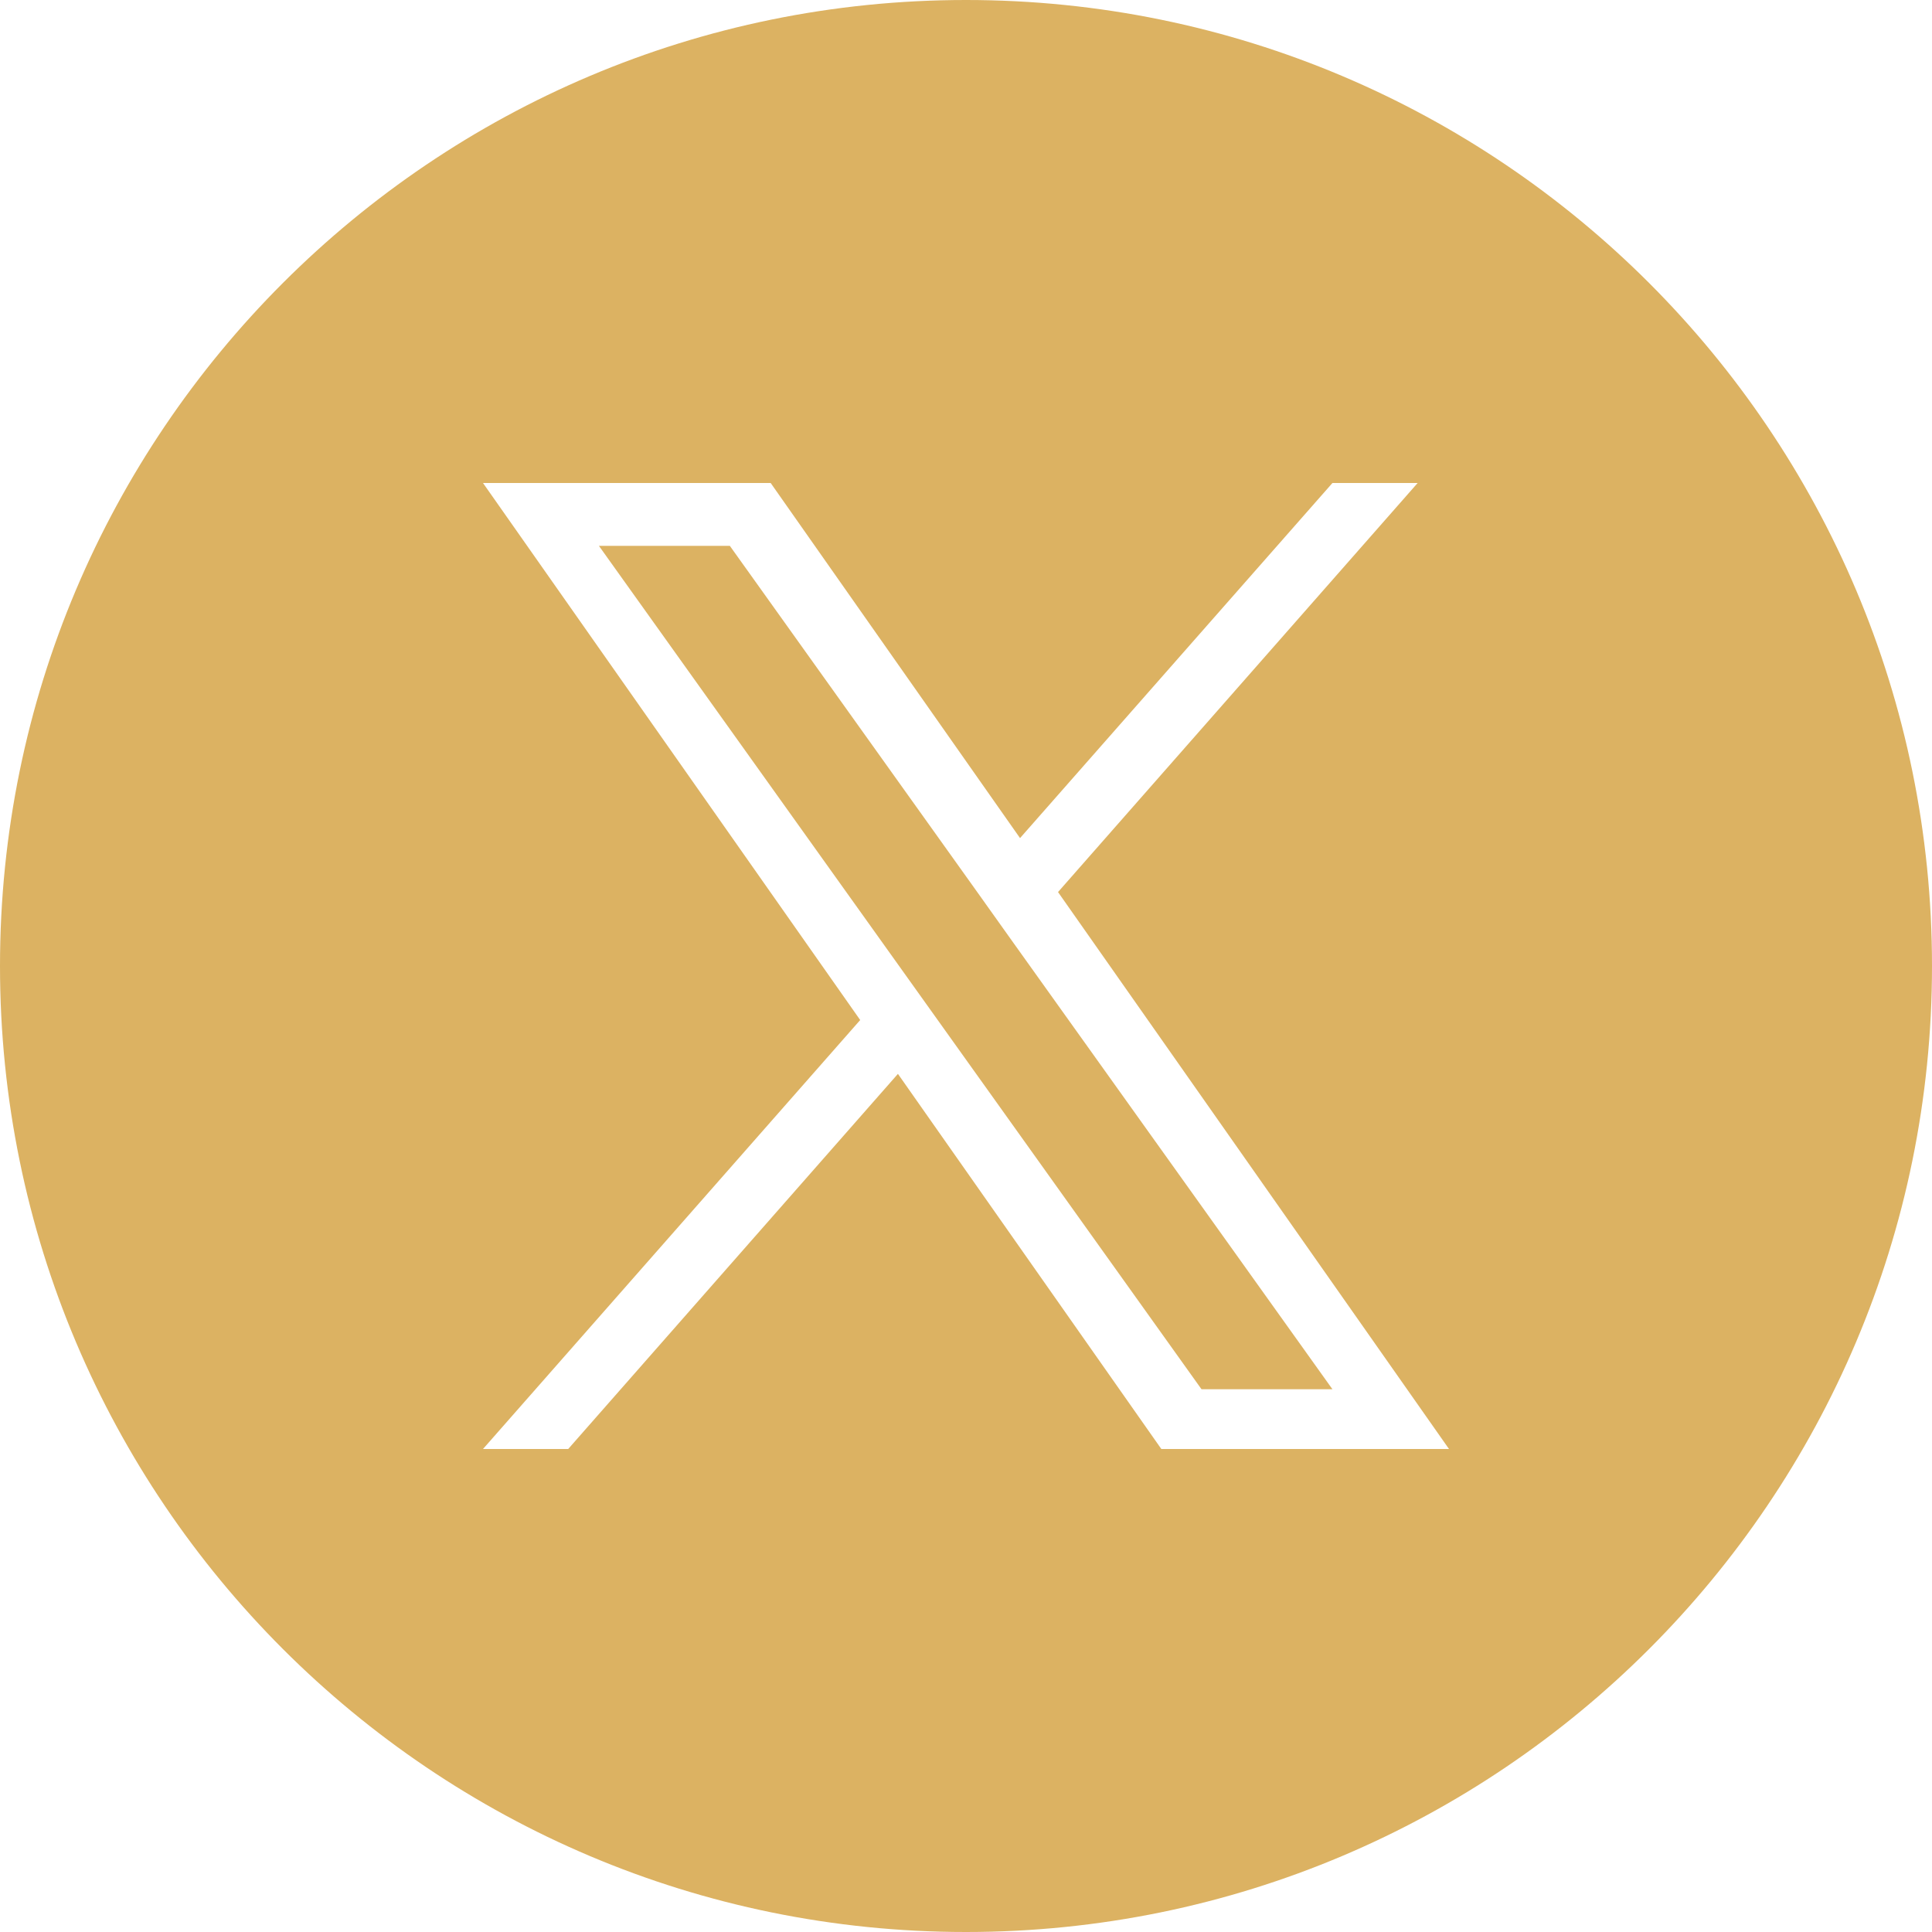 <svg width="30" height="30" viewBox="0 0 30 30" fill="none" xmlns="http://www.w3.org/2000/svg">
<path fill-rule="evenodd" clip-rule="evenodd" d="M15 30C23.284 30 30 23.284 30 15C30 6.716 23.284 0 15 0C6.716 0 0 6.716 0 15C0 23.284 6.716 30 15 30ZM22.013 7.5L16.429 13.852L22.5 22.5H18.033L13.943 16.675L8.823 22.5H7.5L13.357 15.839L7.5 7.5H11.967L15.839 13.014L20.69 7.5H22.013ZM11.333 8.476H9.3L18.657 21.572H20.69L15.736 14.64L15.144 13.809L11.333 8.476Z" fill="#DCB262"/>
</svg>
